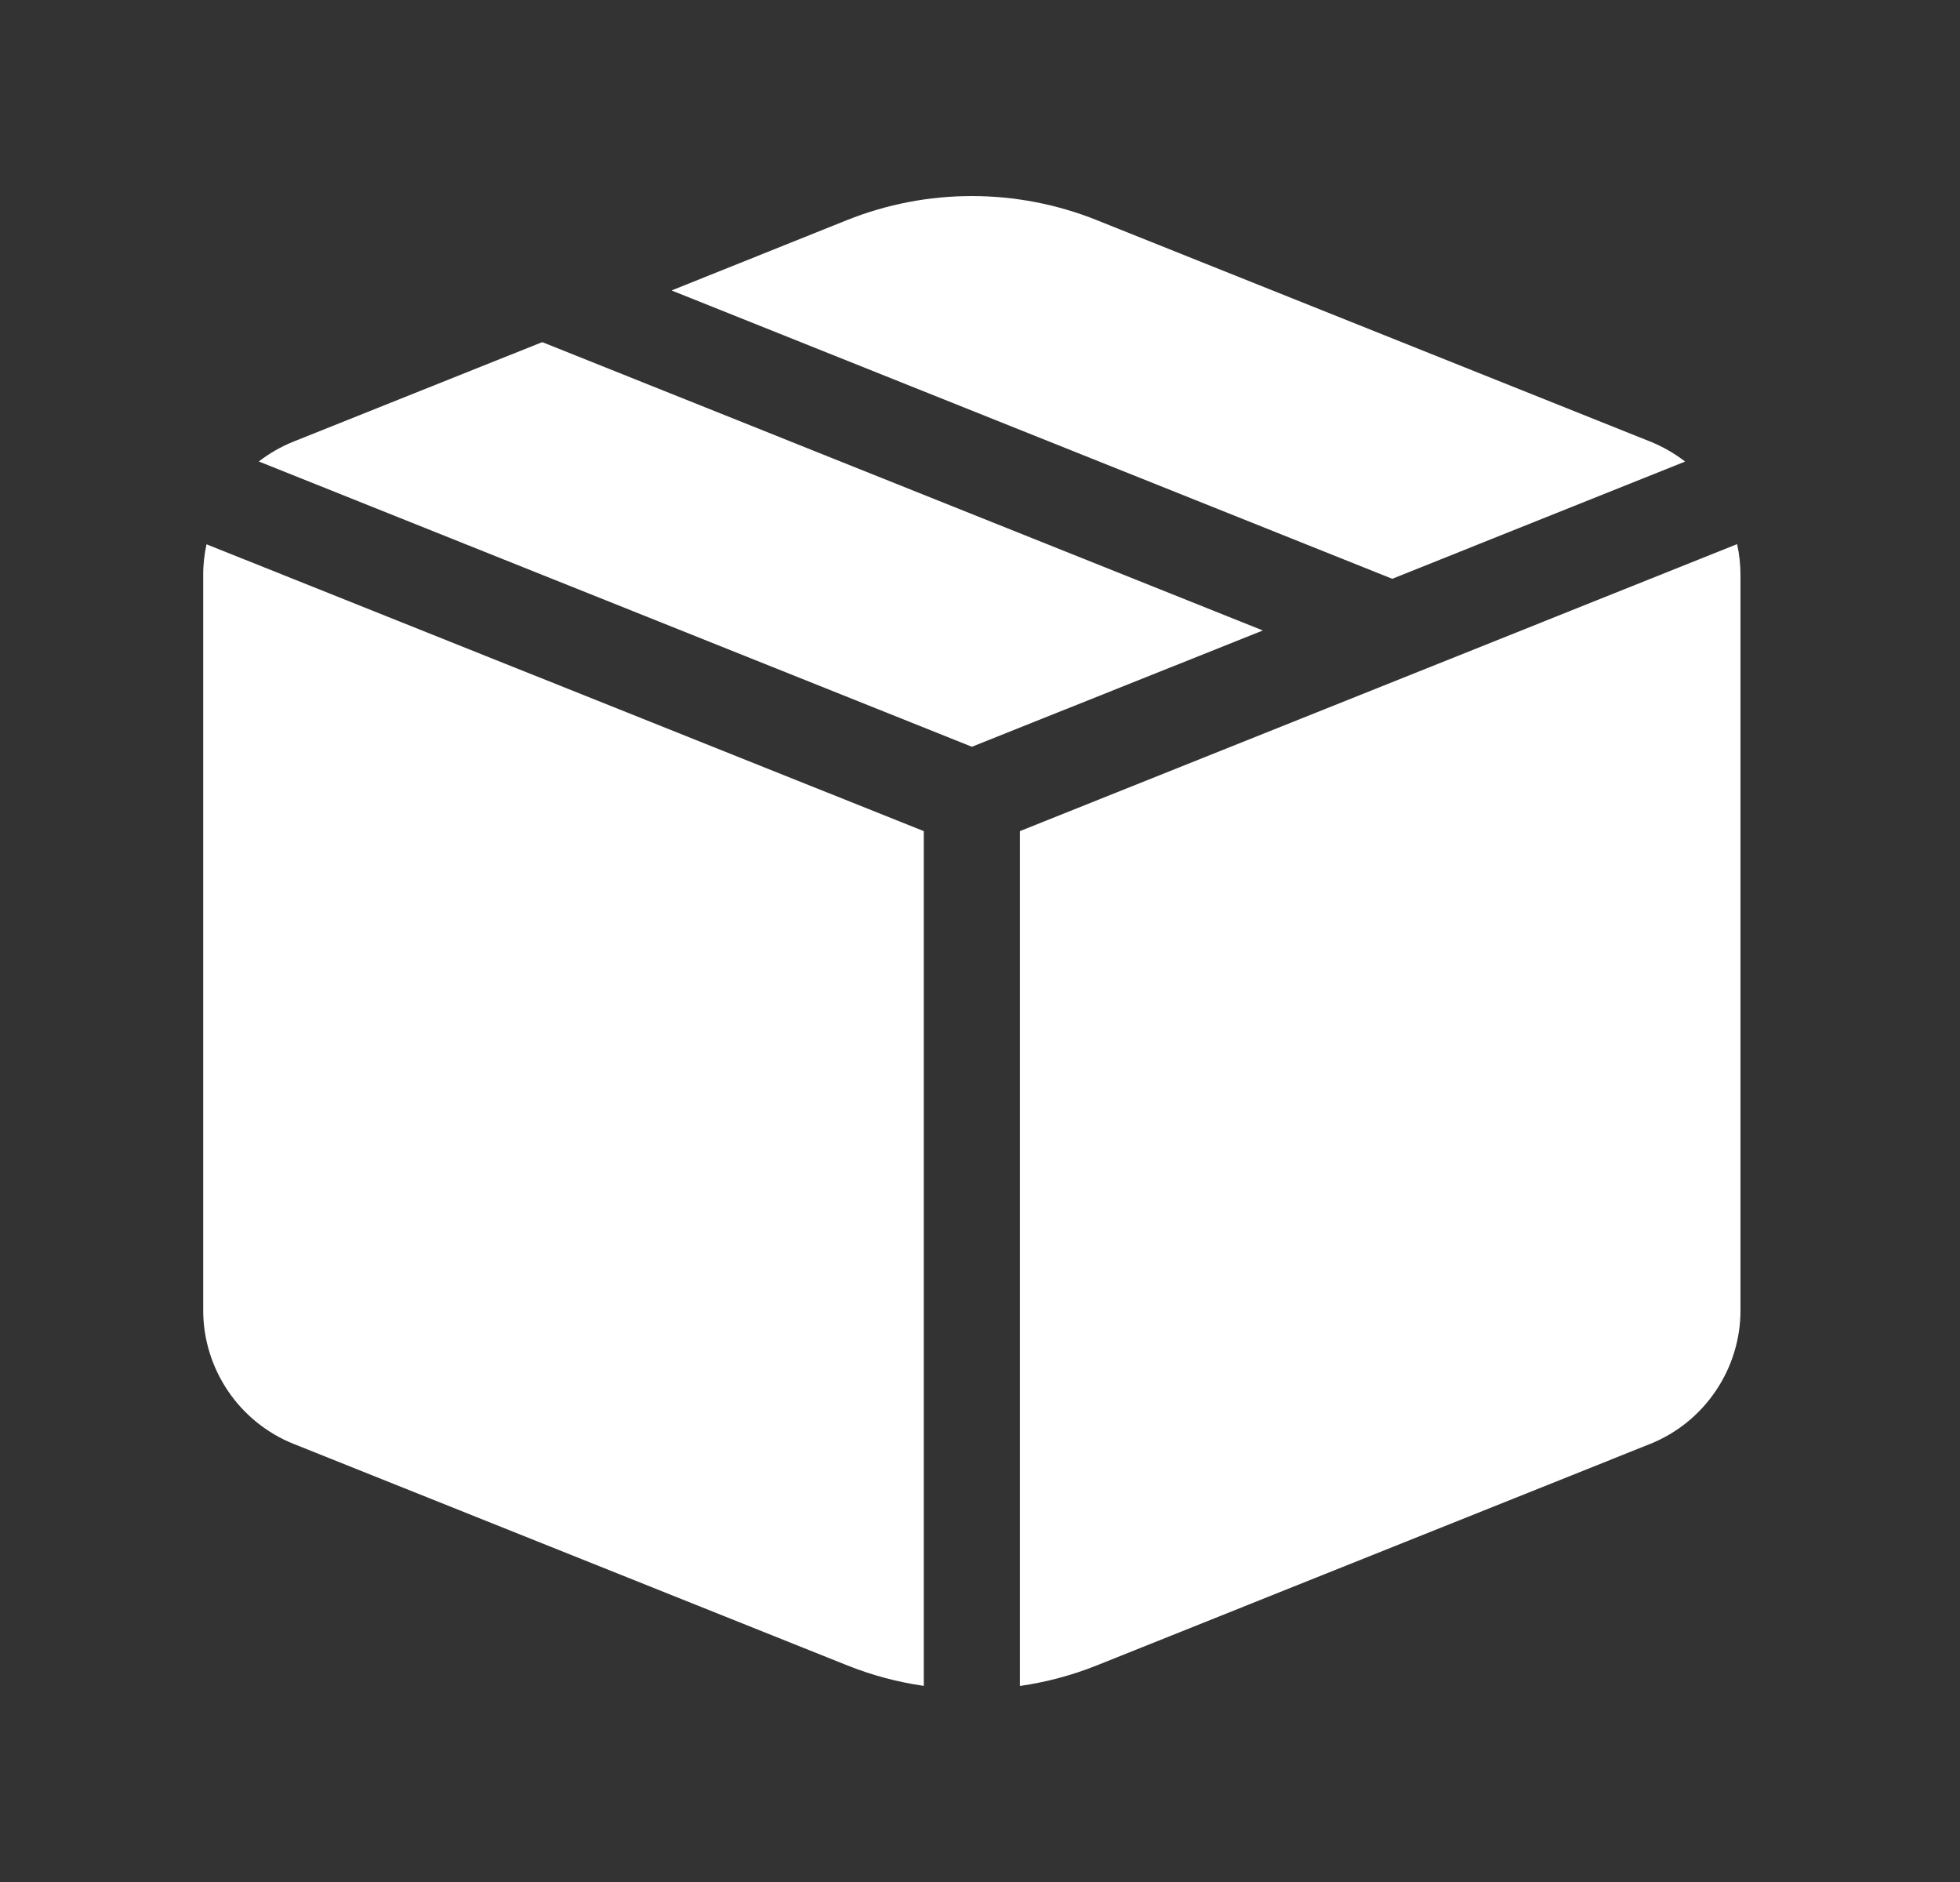 <svg width="25" height="24" viewBox="0 0 25 24" fill="none" xmlns="http://www.w3.org/2000/svg">
<rect x="0" y="0" width="25" height="24" fill="#333333" stroke="none"/>
<path d="M12.396 9.523L16.108 8.04L6.916 4.363L3.747 5.63C3.587 5.694 3.437 5.78 3.301 5.885L12.396 9.523ZM2.634 6.941C2.606 7.071 2.591 7.203 2.592 7.336V16.707C2.591 17.074 2.702 17.433 2.908 17.738C3.114 18.042 3.406 18.278 3.747 18.414L10.803 21.236C11.121 21.364 11.45 21.451 11.783 21.499V10.599L2.634 6.941ZM13.009 21.5C13.345 21.452 13.674 21.364 13.989 21.238L21.044 18.415C21.386 18.279 21.678 18.043 21.884 17.738C22.09 17.434 22.201 17.075 22.2 16.707V7.336C22.2 7.202 22.186 7.068 22.157 6.939L13.009 10.599V21.5ZM21.491 5.887L17.758 7.381L8.566 3.704L10.803 2.807C11.825 2.398 12.966 2.398 13.989 2.807L21.044 5.629C21.204 5.693 21.355 5.779 21.491 5.884V5.887Z" fill="white"/>
</svg>
